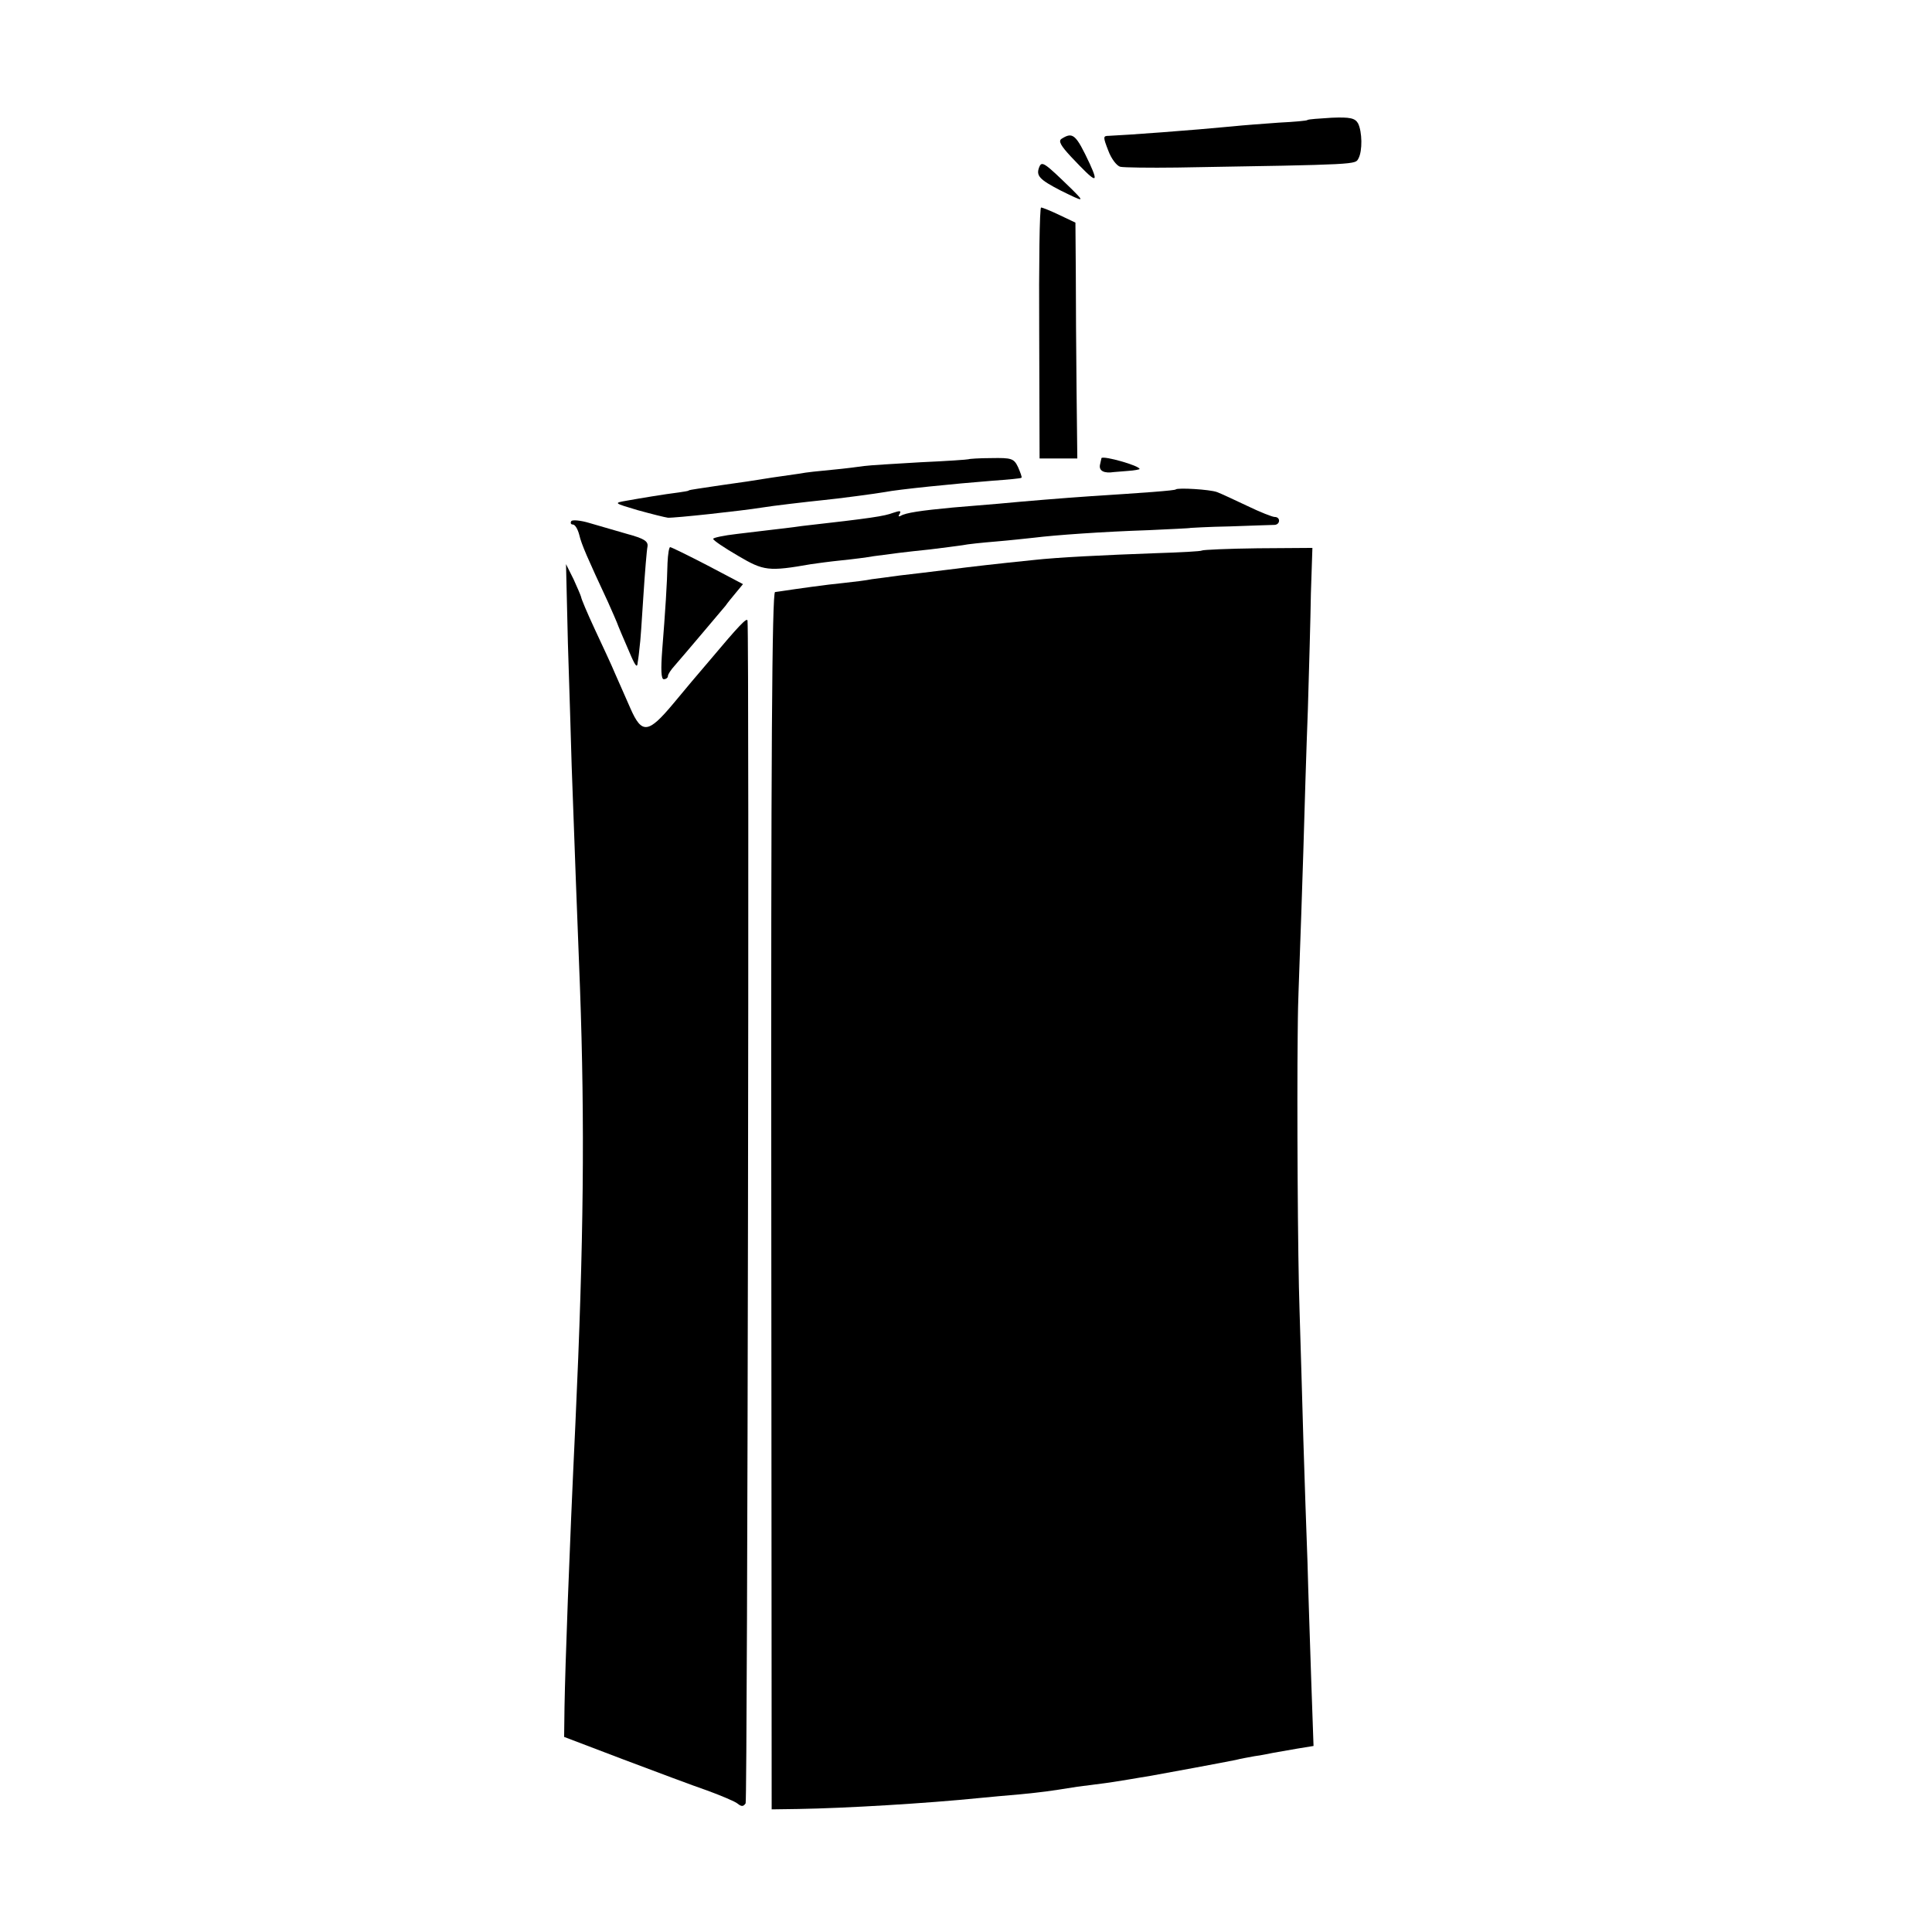 <?xml version="1.0" standalone="no"?>
<!DOCTYPE svg PUBLIC "-//W3C//DTD SVG 20010904//EN"
 "http://www.w3.org/TR/2001/REC-SVG-20010904/DTD/svg10.dtd">
<svg version="1.0" xmlns="http://www.w3.org/2000/svg"
 width="512pt" height="512pt" viewBox="0 0 512 512"
 preserveAspectRatio="xMidYMid meet">
<g transform="translate(0,512) scale(0.1,-0.1)"
fill="#000000" stroke="none">
<path d="M3465 4802 c-1 -2 -36 -5 -76 -7 -41 -3 -96 -7 -124 -10 -103 -10
-279 -23 -327 -25 -15 0 -15 -3 -1 -39 8 -22 23 -41 32 -43 9 -2 77 -3 151 -2
486 8 471 8 480 24 11 20 10 71 -1 93 -8 14 -21 17 -70 15 -33 -2 -62 -4 -64
-6z"/>
<path d="M2813 4752 c-9 -6 -1 -19 25 -47 67 -71 75 -74 50 -19 -37 79 -45 85
-75 66z"/>
<path d="M2754 4677 c-9 -23 1 -33 57 -62 63 -31 64 -31 30 3 -74 72 -80 76
-87 59z"/>
<path d="M2754 4238 l1 -333 50 0 50 0 -2 180 c-1 99 -2 240 -2 312 l-1 133
-42 20 c-23 11 -45 20 -49 20 -4 0 -6 -150 -5 -332z"/>
<path d="M2567 3903 c-2 -1 -59 -5 -127 -8 -69 -4 -136 -8 -150 -10 -14 -2
-52 -7 -85 -10 -33 -3 -71 -7 -85 -10 -44 -6 -104 -15 -140 -21 -19 -3 -51 -7
-70 -10 -19 -3 -46 -7 -60 -9 -14 -2 -25 -4 -25 -5 0 -1 -12 -3 -26 -5 -40 -5
-100 -15 -139 -22 -34 -6 -34 -6 30 -25 36 -10 72 -19 80 -20 18 -1 194 18
250 27 23 4 116 15 165 20 32 3 138 17 160 21 35 7 183 22 285 30 41 3 76 6
77 8 2 1 -3 14 -9 28 -11 23 -17 25 -71 24 -32 0 -59 -2 -60 -3z"/>
<path d="M2919 3906 c0 0 -2 -9 -4 -18 -3 -16 11 -23 37 -19 4 0 21 2 37 3 17
1 31 4 31 5 0 9 -96 36 -101 29z"/>
<path d="M3116 3823 c-2 -3 -85 -9 -226 -18 -73 -5 -171 -13 -245 -20 -27 -2
-81 -7 -120 -10 -85 -8 -125 -14 -138 -22 -6 -3 -7 -1 -3 5 5 9 1 9 -17 3 -24
-9 -56 -14 -242 -35 -27 -4 -63 -8 -80 -10 -16 -2 -58 -7 -92 -11 -35 -4 -63
-10 -63 -13 0 -4 30 -24 66 -45 68 -40 80 -42 194 -22 14 2 50 7 80 10 30 3
69 8 85 11 44 6 82 11 150 18 33 4 71 9 85 11 14 3 54 7 90 10 36 3 81 8 100
10 56 7 183 16 304 20 61 3 111 5 111 6 0 0 47 3 105 4 58 2 111 4 118 4 15 1
16 21 0 21 -6 0 -39 13 -72 29 -34 16 -70 33 -81 37 -19 7 -104 12 -109 7z"/>
<path d="M1514 3739 c-3 -5 -1 -9 4 -9 6 0 13 -12 17 -27 6 -26 22 -62 76
-178 12 -27 23 -52 24 -55 2 -6 17 -42 38 -90 12 -27 16 -30 17 -15 2 11 4 29
5 40 2 11 6 72 10 135 4 63 9 123 11 132 2 14 -10 21 -54 33 -31 9 -76 22
-100 29 -23 7 -45 9 -48 5z"/>
<path d="M1769 3628 c-1 -53 -6 -129 -14 -230 -4 -52 -3 -78 4 -78 6 0 11 4
11 8 0 5 8 17 18 28 22 25 124 146 135 159 4 6 16 21 27 34 l19 23 -93 49
c-52 27 -97 49 -100 49 -3 0 -6 -19 -7 -42z"/>
<path d="M3185 3661 c-2 -2 -57 -5 -122 -7 -138 -5 -260 -11 -323 -18 -107
-11 -159 -17 -230 -26 -41 -5 -97 -12 -125 -15 -27 -4 -61 -8 -75 -10 -14 -3
-47 -7 -75 -10 -43 -4 -127 -16 -160 -21 -5 -1 -15 -2 -21 -3 -8 -1 -11 -431
-10 -1613 l1 -1613 70 1 c126 2 342 15 480 29 28 3 77 7 110 10 59 6 69 7 150
20 22 3 54 7 70 9 17 2 46 7 65 10 19 3 46 8 60 10 29 5 196 36 225 42 11 3
34 7 50 10 17 2 39 7 50 9 11 2 39 7 63 11 l43 7 -6 171 c-3 94 -8 236 -10
316 -3 80 -8 226 -11 325 -3 99 -7 252 -10 340 -5 140 -7 554 -5 730 0 33 1
67 1 75 0 8 2 62 4 120 2 58 7 191 10 295 3 105 8 273 12 375 3 102 7 240 8
307 l4 121 -145 -1 c-79 -1 -146 -4 -148 -6z"/>
<path d="M1505 3415 c4 -115 8 -262 10 -325 8 -218 14 -389 22 -587 13 -360
10 -676 -12 -1153 -17 -358 -27 -641 -29 -754 l-1 -79 155 -59 c85 -32 186
-70 224 -83 38 -14 74 -29 81 -35 10 -8 15 -8 21 1 5 9 10 3074 5 3134 -1 10
-22 -12 -101 -106 -25 -29 -68 -80 -96 -114 -66 -79 -83 -81 -113 -13 -13 29
-31 71 -41 93 -9 22 -34 75 -54 118 -20 43 -36 81 -36 85 -1 4 -10 25 -20 47
l-20 40 5 -210z"/>
</g>
</svg>
